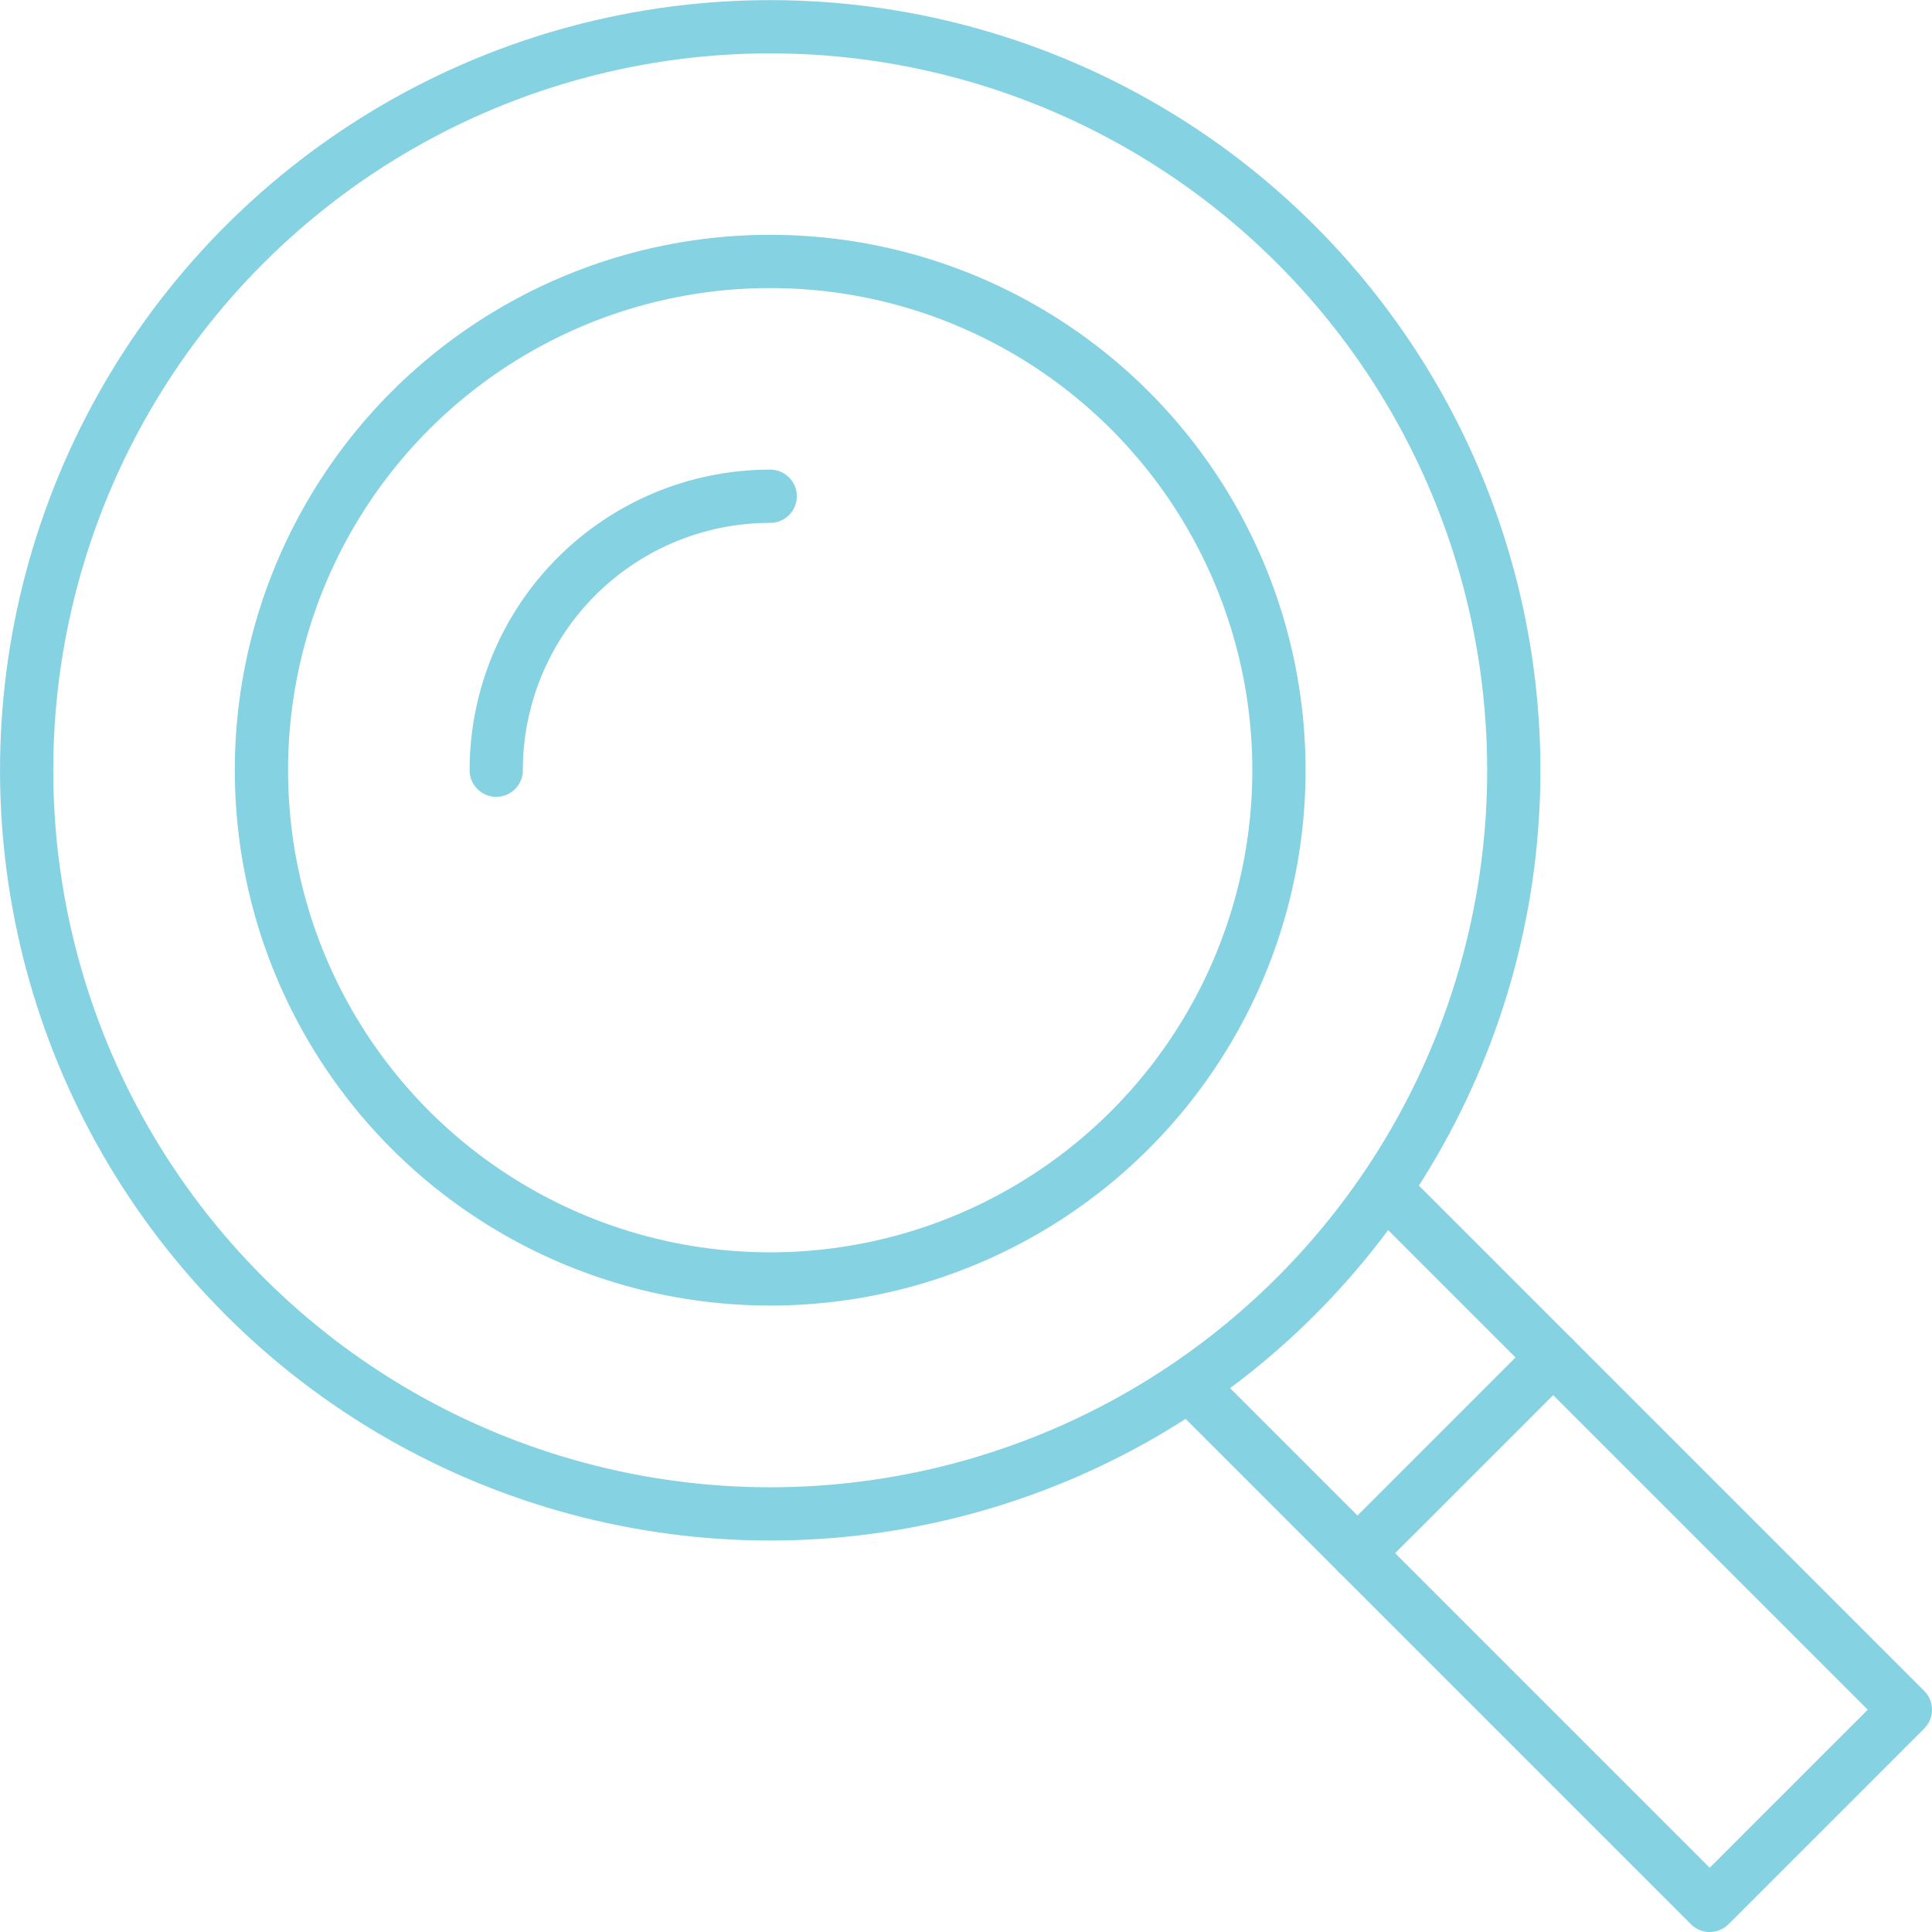 <svg xmlns="http://www.w3.org/2000/svg" viewBox="0 0 72.57 72.57"><defs><style>.cls-1{fill:none;stroke:#85d2e3;stroke-linecap:round;stroke-linejoin:round;stroke-width:2px;}</style></defs><g id="Layer_2" data-name="Layer 2"><g id="Layer_1-2" data-name="Layer 1"><circle class="cls-1" cx="28.93" cy="28.93" r="27.93" transform="translate(-11.96 27.6) rotate(-43.13)"/><line class="cls-1" x1="50.99" y1="58.34" x2="58.34" y2="50.99"/><polyline class="cls-1" points="52.46 45.11 71.57 64.22 64.22 71.57 45.11 52.46"/><circle class="cls-1" cx="28.93" cy="28.93" r="19.11"/><path class="cls-1" d="M28.93,18.64A10.29,10.29,0,0,0,18.64,28.93"/></g></g></svg>